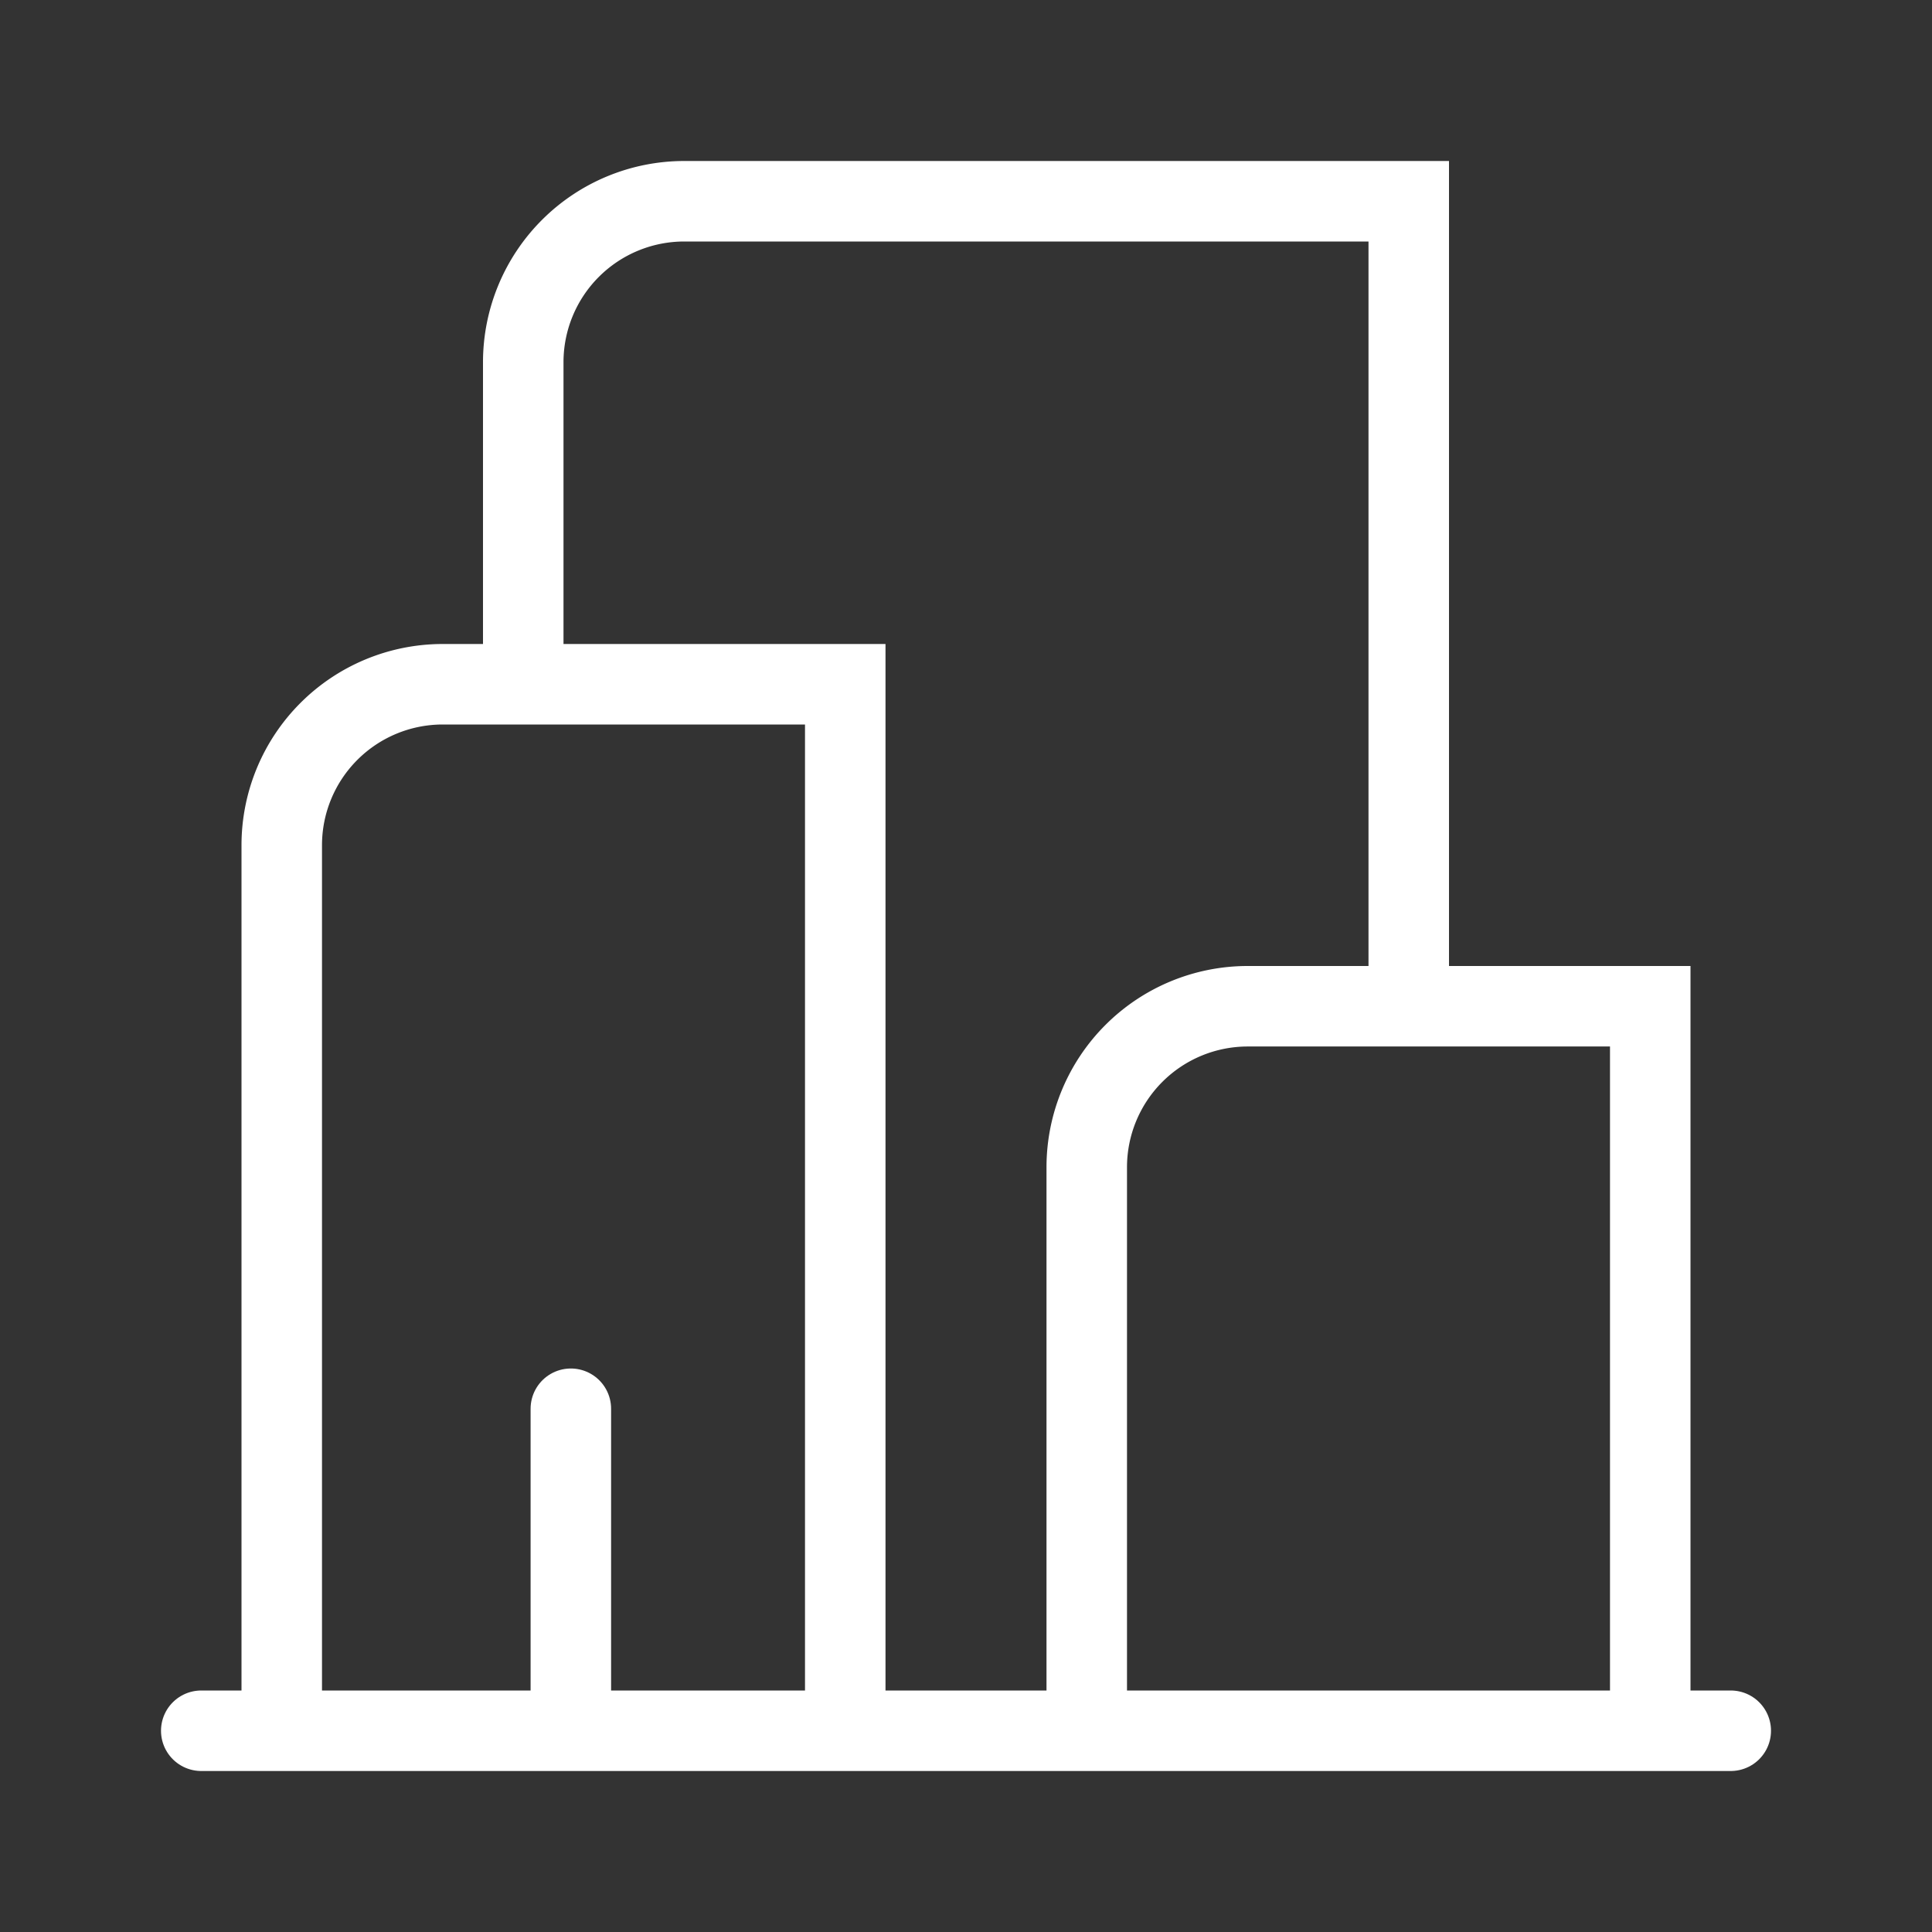 <?xml version="1.0" encoding="UTF-8"?>
<svg xmlns="http://www.w3.org/2000/svg" viewBox="0 0 192 192"><rect x="0" y="0" width="192" height="192" fill="#333333" stroke="none"/><path fill="none" stroke="#0d0d0d" stroke-linecap="round" stroke-linejoin="round" stroke-width="8" d="M20 172h152M56.73 172v-32" style="stroke: #ffffff;"/><path fill="none" stroke="#0d0d0d" stroke-miterlimit="10" stroke-width="8" d="M52 65V36a16 16 0 0 1 16-16h72v79.5" style="stroke: #ffffff;"/><path fill="none" stroke="#0d0d0d" stroke-miterlimit="10" stroke-width="8" d="M28 172V84a16 16 0 0 1 16-16h40v104M108 172v-56a16 16 0 0 1 16-16h40v72" style="stroke: #ffffff;"/></svg>
